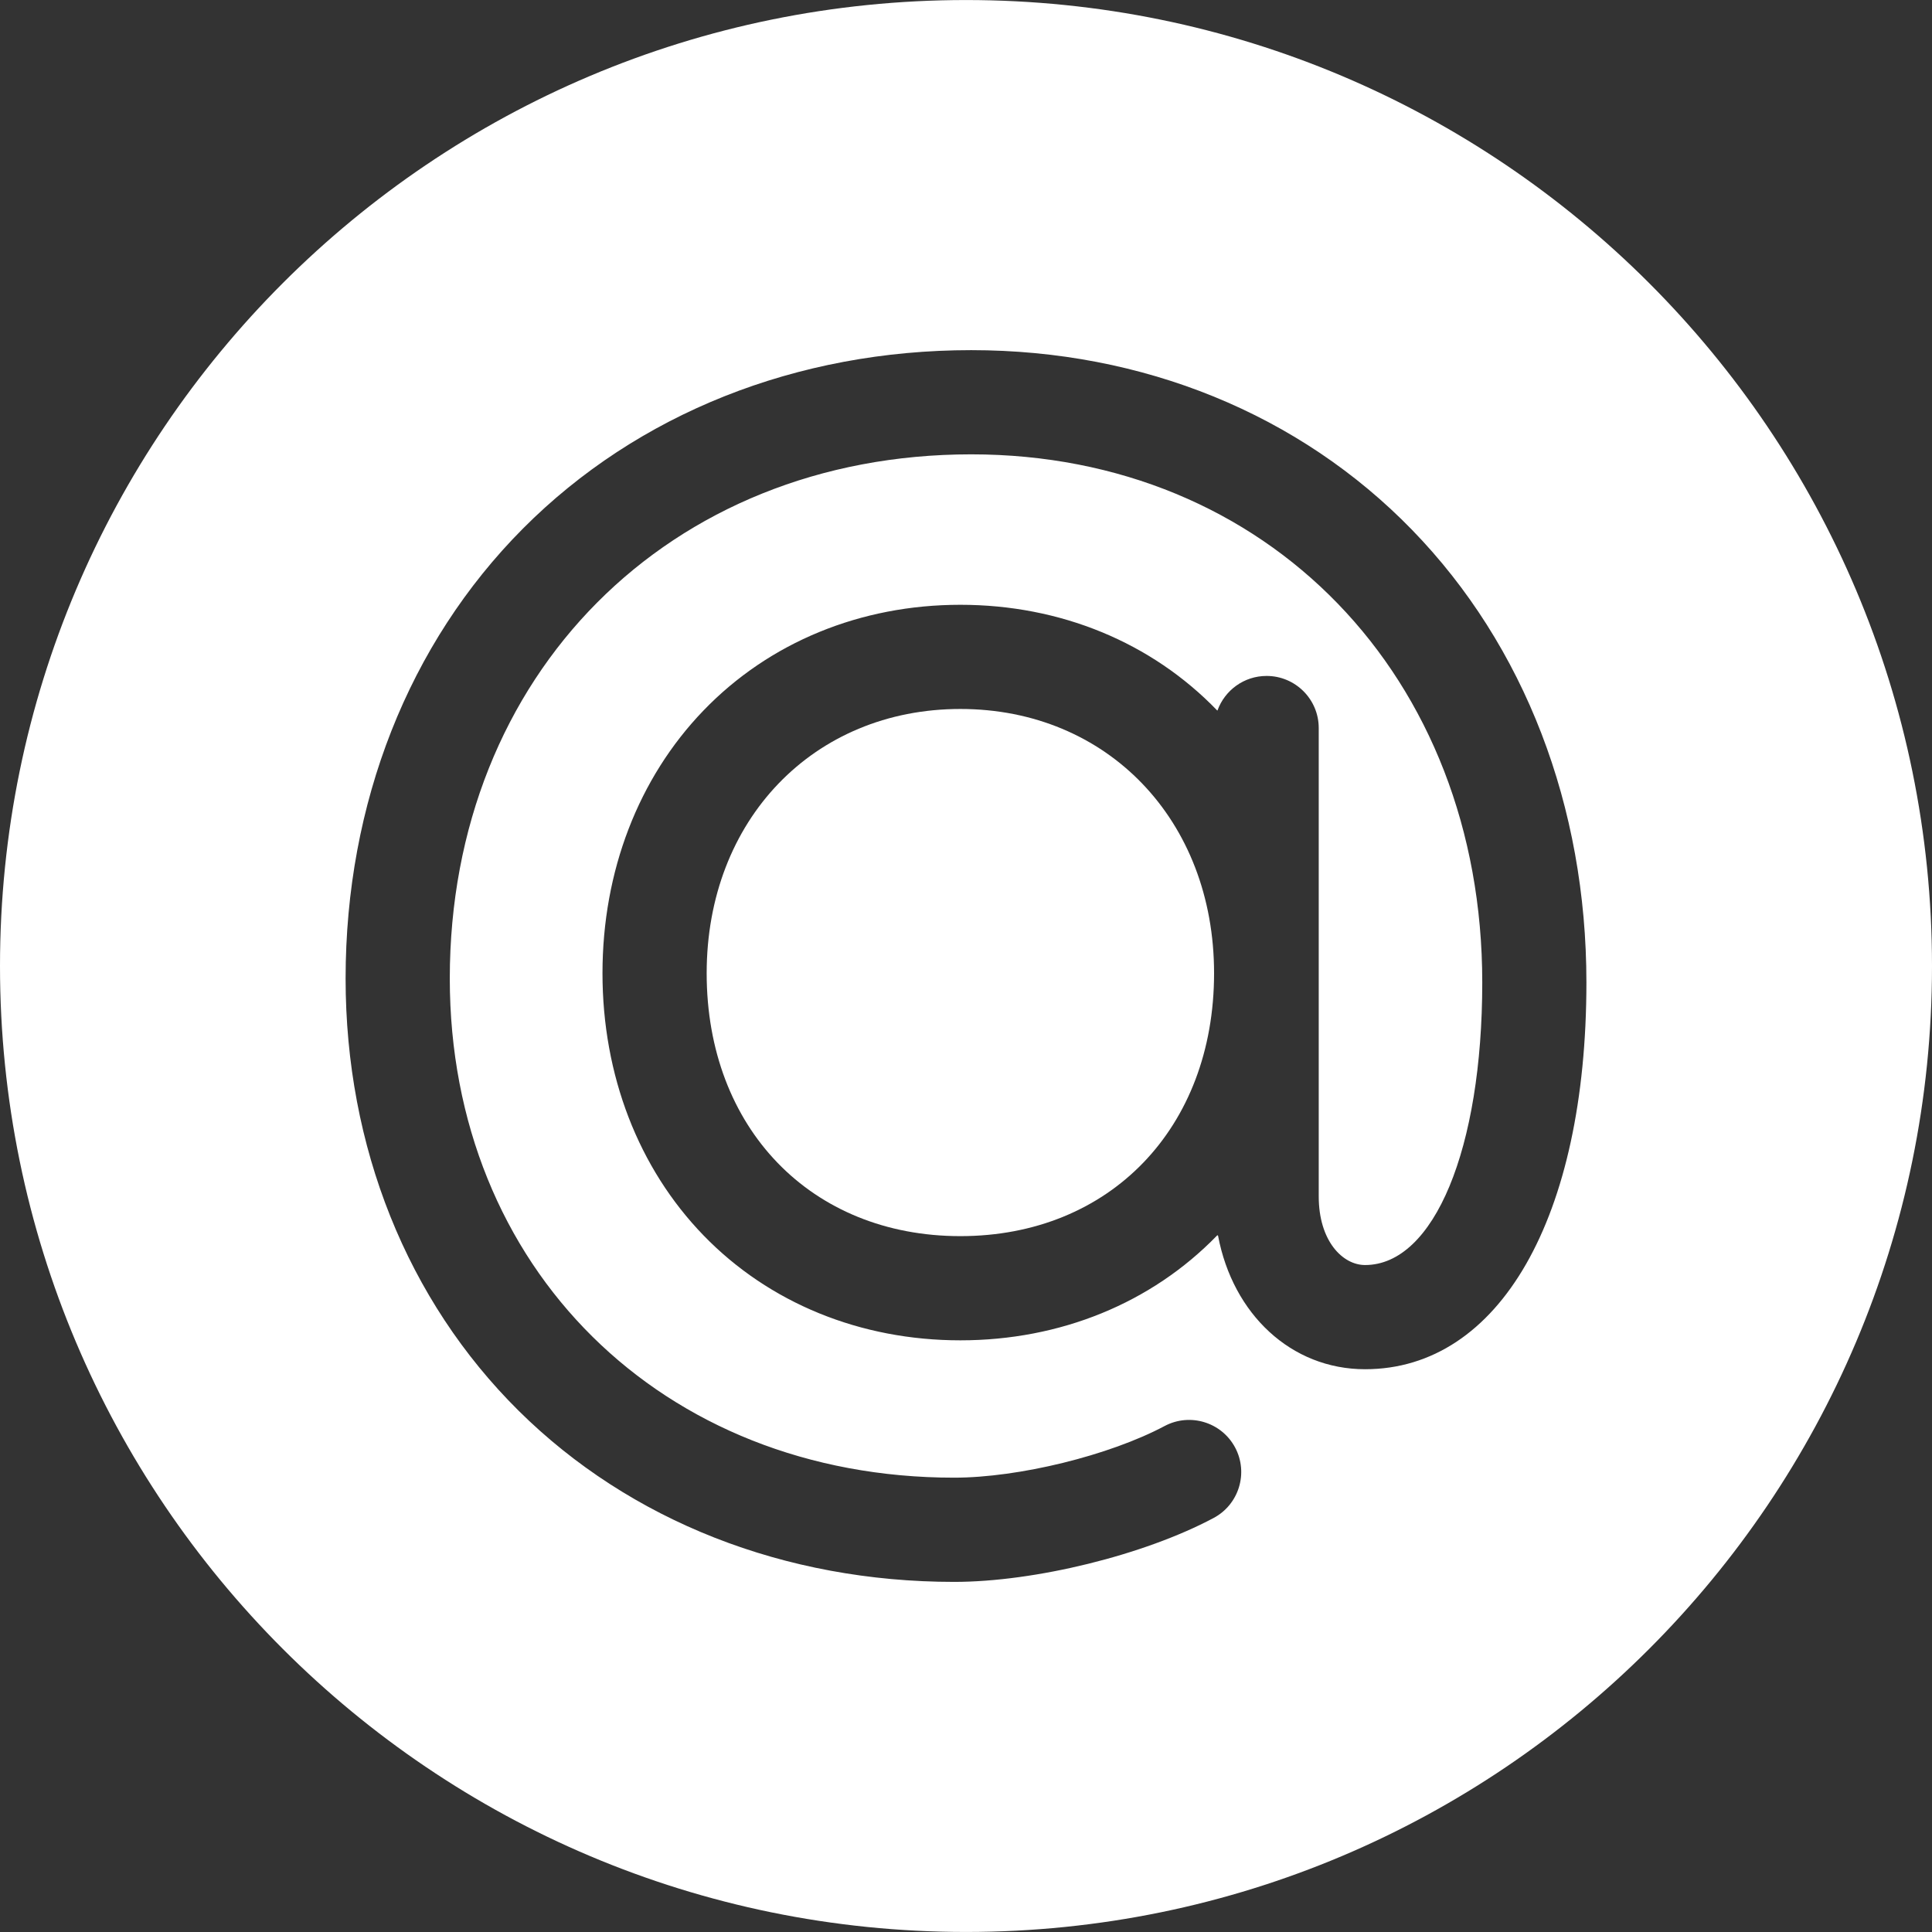 <?xml version="1.0" encoding="UTF-8"?> <svg xmlns="http://www.w3.org/2000/svg" width="162" height="162" viewBox="0 0 162 162" fill="none"><rect x="0" y="0" width="162" height="162" fill="#333333" stroke="none"/> <g clip-path="url(#clip0_1039_7)"> <path d="M80.526 59.448C68.204 59.448 59.255 68.77 59.255 81.606C59.255 94.589 68 103.651 80.526 103.651C93.052 103.651 101.801 94.589 101.801 81.606C101.801 68.77 92.852 59.448 80.526 59.448Z" fill="white"></path> <path d="M81.002 0.003C36.264 0.003 0 36.271 0 81.003C0 125.733 36.264 161.997 81.002 161.997C125.729 161.997 162 125.733 162 81.003C162 36.271 125.729 0.003 81.002 0.003ZM114.462 114.811C108.26 114.811 103.375 110.187 102.136 103.621C102.129 103.584 102.08 103.569 102.054 103.597V103.597C96.551 109.269 88.907 112.388 80.526 112.388C72.148 112.388 64.501 109.269 58.999 103.597C53.53 97.957 50.519 90.151 50.519 81.607C50.519 73.065 53.527 65.241 58.992 59.573C64.501 53.858 72.15 50.712 80.526 50.712C88.906 50.712 96.552 53.858 102.063 59.573V59.573C102.071 59.581 102.085 59.579 102.089 59.567C102.7 57.884 104.309 56.678 106.206 56.678C108.615 56.678 110.577 58.632 110.577 61.045V100.319C110.577 104.055 112.577 106.074 114.462 106.074C120.243 106.074 124.289 96.328 124.289 82.379C124.289 56.719 106.27 38.097 81.434 38.097C56.098 38.097 37.715 56.58 37.715 82.049C37.715 106.304 55.498 123.904 80.009 123.904C85.424 123.904 93.013 122.044 97.654 119.573C99.787 118.441 102.435 119.251 103.568 121.38C104.698 123.508 103.889 126.157 101.755 127.288C95.93 130.392 86.777 132.643 80.009 132.643C65.807 132.643 52.833 127.547 43.491 118.295C34.134 109.027 28.979 96.151 28.979 82.049C28.979 67.364 34.257 53.965 43.849 44.322C53.457 34.673 66.805 29.36 81.434 29.36C95.833 29.36 108.975 34.721 118.415 44.444C127.837 54.14 133.022 67.612 133.022 82.379C133.022 102.082 125.734 114.811 114.462 114.811Z" fill="white"></path> </g> <defs> <clipPath id="clip0_1039_7"> <rect width="162" height="162" fill="white"></rect> </clipPath> </defs> </svg> 